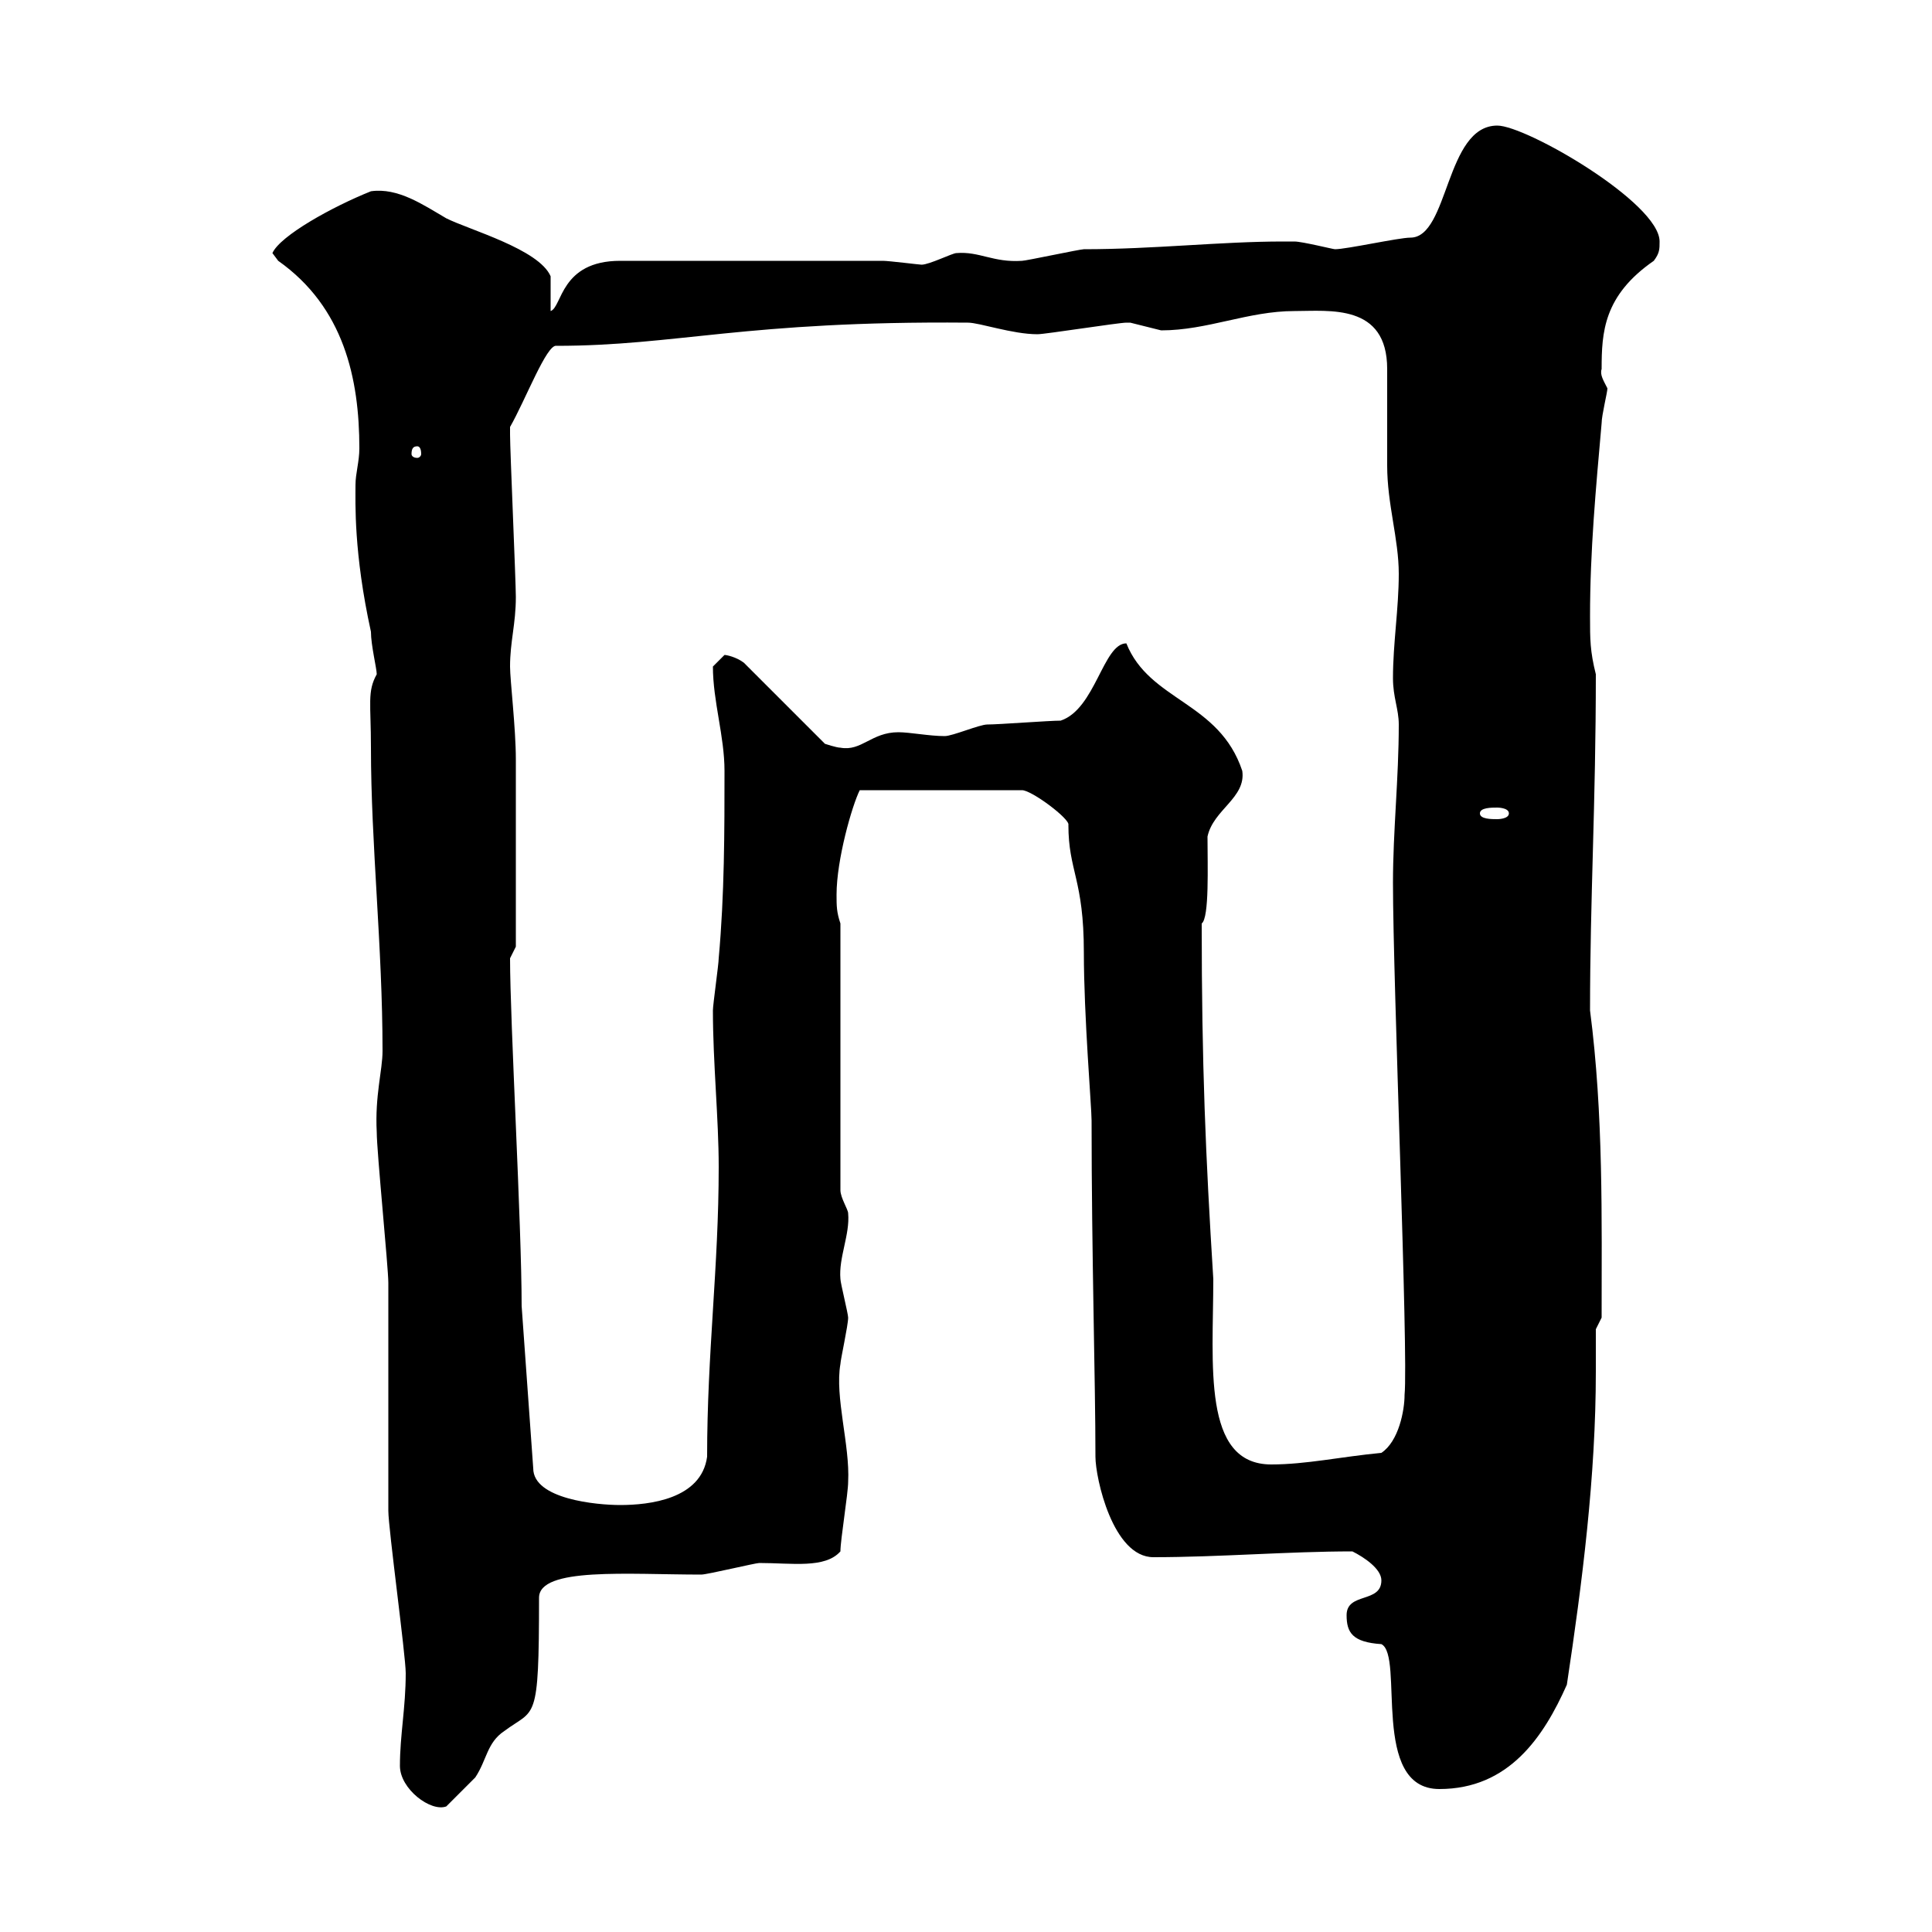 <svg xmlns="http://www.w3.org/2000/svg" xmlns:xlink="http://www.w3.org/1999/xlink" width="300" height="300"><path d="M62.10 274.20C62.10 277.80 66.90 281.40 69.30 280.50C70.20 279.60 72.90 276.90 73.80 276C75.60 273.30 75.60 270.60 78.30 268.80C83.10 265.20 83.70 267.90 83.70 248.10C83.70 243.30 97.50 244.50 108.90 244.50C109.80 244.50 117.30 242.70 117.90 242.70C123 242.70 128.10 243.60 130.50 240.90C130.50 239.10 131.70 231.90 131.70 230.10C132 224.40 129.60 216.90 130.50 211.80C130.50 211.20 131.70 205.80 131.70 204.60C131.70 204 130.50 199.20 130.50 198.60C130.20 195.30 132 191.70 131.70 188.40C131.70 187.80 130.50 186 130.50 184.80L130.50 143.40C129.90 141.60 129.90 140.70 129.90 138.90C129.90 133.50 132.30 125.10 133.50 122.70L158.70 122.70C160.20 122.70 166.20 127.20 165.90 128.10C165.90 135.30 168.30 136.50 168.30 147.90C168.30 157.80 169.50 171.90 169.50 174C169.50 194.70 170.10 214.50 170.10 226.20C170.10 229.50 172.80 241.80 179.10 241.80C189.30 241.80 200.10 240.90 210 240.90C211.80 241.80 214.50 243.60 214.50 245.40C214.50 249 209.10 247.20 209.10 250.80C209.10 253.50 210 255 214.50 255.30C218.10 257.10 212.70 277.80 223.50 277.80C234.30 277.80 239.70 269.70 243.30 261.60C245.70 245.70 247.80 229.20 247.80 213C247.80 210.90 247.80 208.50 247.80 206.40L248.70 204.60C248.70 189.30 249 173.10 246.90 156.90C246.90 139.50 247.80 124.80 247.80 104.70C246.90 101.10 246.90 99.30 246.90 95.70C246.90 85.50 247.80 75.90 248.70 65.70C248.70 64.50 249.60 60.90 249.60 60.30C249 59.10 248.40 58.20 248.70 57.30C248.70 51.60 249 45.90 256.80 40.50C257.70 39.30 257.70 38.70 257.70 37.50C257.70 31.50 237 19.50 232.50 19.50C224.40 19.50 225 36.90 219 36.90C217.20 36.90 209.10 38.70 207.30 38.70C207 38.70 202.20 37.50 201 37.50C200.40 37.50 199.80 37.50 199.20 37.50C189.60 37.50 179.10 38.70 168.30 38.70C167.70 38.70 159.30 40.50 158.70 40.50C154.20 40.80 152.10 39 148.50 39.30C147.90 39.30 144.30 41.10 143.10 41.10C142.80 41.10 138 40.50 137.10 40.50L96.30 40.50C87 40.50 87.30 47.70 85.50 48.30C85.50 47.70 85.50 44.10 85.50 42.90C83.70 38.70 72.90 35.70 69.30 33.90C65.70 31.80 61.80 29.10 57.60 29.70C51.60 32.10 43.50 36.60 42.30 39.30C42.30 39.30 43.20 40.50 43.20 40.50C53.40 47.70 55.80 58.80 55.80 69.60C55.80 71.70 55.20 73.50 55.20 75.30C55.20 78 54.90 85.80 57.60 98.10C57.60 100.20 58.50 103.80 58.50 104.70C57 107.40 57.60 109.20 57.60 116.10C57.60 131.10 59.40 147 59.40 163.20C59.40 166.20 58.20 170.10 58.50 175.80C58.50 178.80 60.30 196.80 60.30 199.20C60.30 202.80 60.30 231 60.30 234.60C60.30 237.30 63 257.10 63 259.80C63 265.20 62.10 269.40 62.10 274.20ZM81 202.80C81 190.20 79.20 158.70 79.20 148.80L80.10 147C80.10 142.50 80.10 125.70 80.10 117.90C80.10 113.10 79.20 105.60 79.20 103.50C79.20 99.60 80.10 96.90 80.10 92.70C80.10 90.30 79.20 69.90 79.20 67.50C79.20 67.50 79.20 67.50 79.20 66.30C81.60 62.10 84.90 53.40 86.40 53.70C105 53.70 115.80 49.80 150.30 50.10C152.10 50.10 157.20 51.90 161.10 51.90C162.30 51.90 173.70 50.10 174.90 50.10C174.90 50.10 174.90 50.10 175.50 50.10C175.50 50.10 180.30 51.30 180.30 51.30C187.50 51.30 193.80 48.30 201 48.30C206.40 48.30 215.40 47.10 215.40 57.30C215.40 59.10 215.40 69.90 215.40 72.30C215.40 78.30 217.20 83.70 217.20 89.10C217.20 94.50 216.30 99.90 216.30 105.30C216.30 108.30 217.20 110.10 217.20 112.50C217.20 120.90 216.30 129 216.30 137.10C216.30 152.70 218.70 210.30 218.10 216.60C218.10 219 217.20 223.80 214.50 225.60C208.20 226.20 202.80 227.40 197.40 227.40C186.60 227.40 188.40 211.80 188.40 198.60C187.20 179.40 186.60 165.30 186.60 143.40C187.80 142.50 187.50 134.40 187.50 129.90C188.40 125.70 193.50 123.90 192.90 119.70C189.30 108.90 178.50 108.90 174.90 99.90C171.30 99.90 170.10 110.10 164.70 111.90C162.90 111.90 155.10 112.50 153.30 112.50C152.10 112.50 147.90 114.30 146.70 114.30C144.30 114.30 141.30 113.70 139.50 113.70C135.30 113.70 133.80 116.70 130.50 116.10C129.90 116.10 128.10 115.50 128.10 115.50L115.50 102.90C114.30 102 112.80 101.70 112.50 101.70C112.50 101.70 110.70 103.50 110.70 103.50C110.70 108.90 112.50 114.30 112.50 119.70C112.50 129 112.50 138.90 111.60 148.80C111.60 149.70 110.70 156 110.70 156.90C110.70 165 111.60 173.70 111.60 181.20C111.60 196.80 109.80 210 109.80 226.20C108.90 232.80 100.80 233.70 96.30 233.70C92.70 233.70 82.80 232.80 82.80 228ZM229.80 126.30C229.80 125.40 231.60 125.40 232.50 125.40C232.50 125.40 234.30 125.40 234.30 126.30C234.30 127.20 232.50 127.20 232.50 127.20C231.60 127.20 229.80 127.20 229.80 126.30ZM64.80 69.30C65.10 69.30 65.40 69.60 65.40 70.50C65.40 70.80 65.10 71.10 64.80 71.10C64.20 71.10 63.90 70.80 63.90 70.50C63.90 69.60 64.20 69.30 64.80 69.30Z"/></svg>